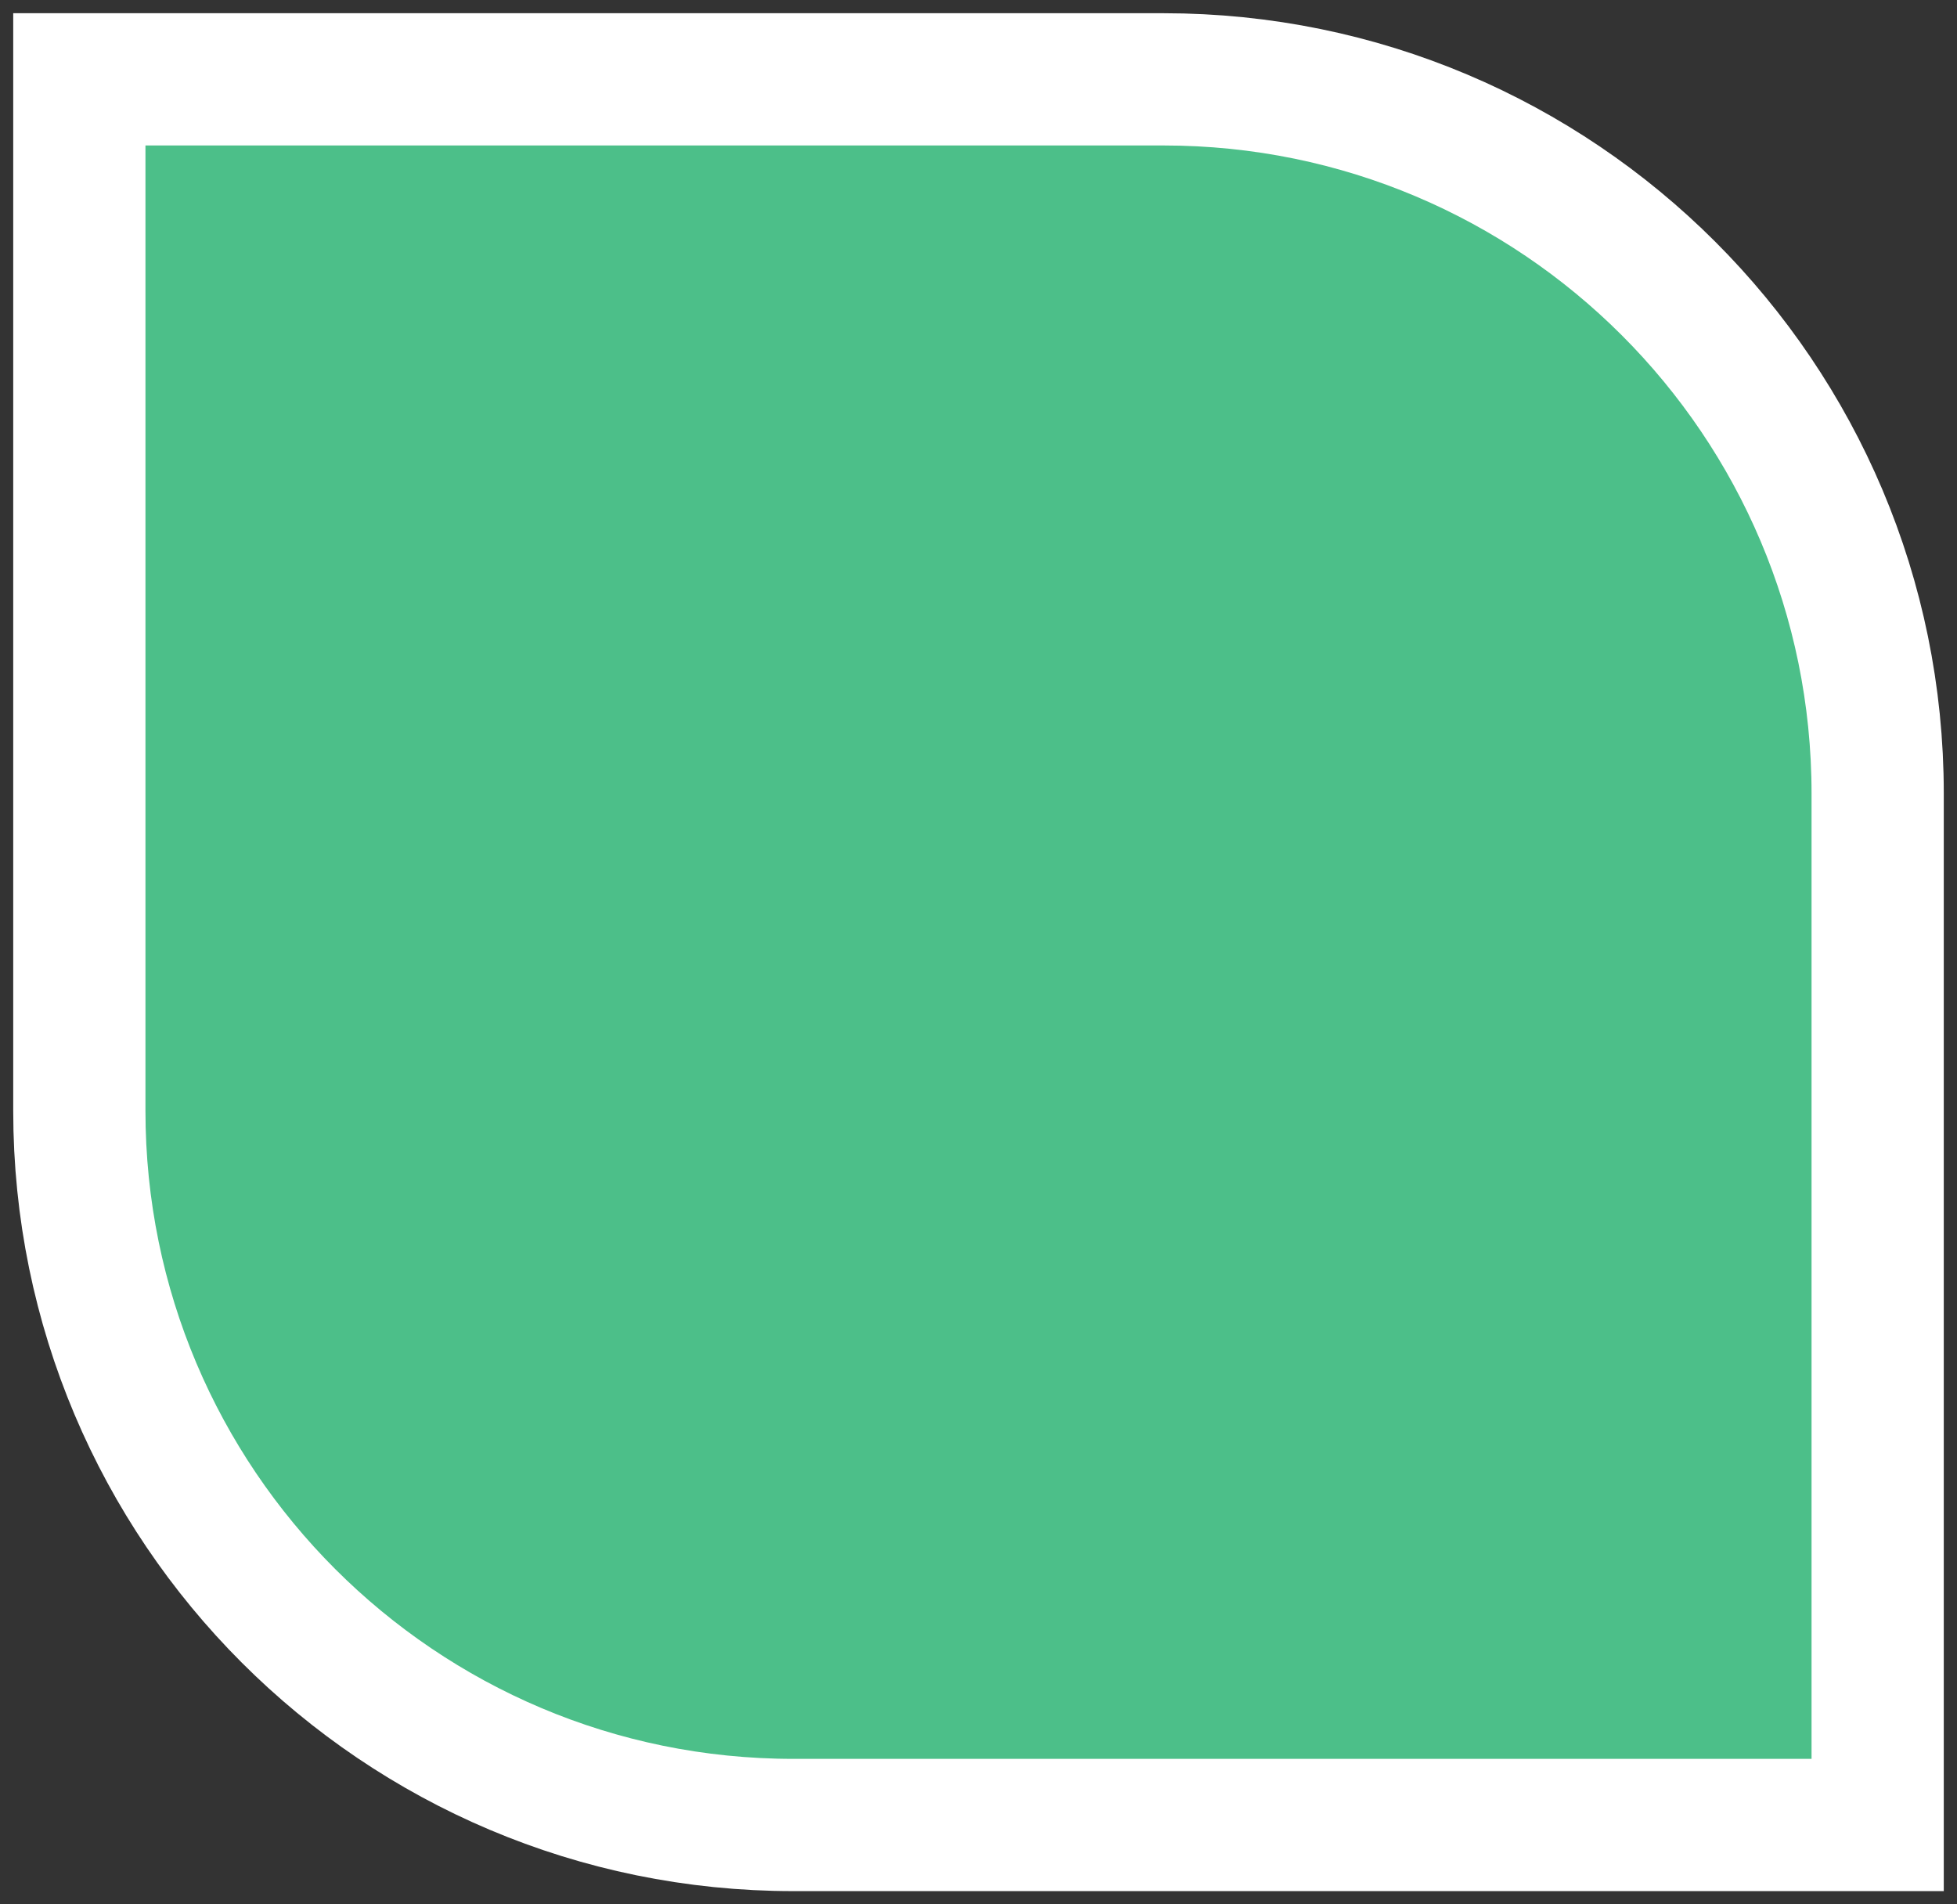 <svg width="74" height="72" viewBox="0 0 74 72" fill="none" xmlns="http://www.w3.org/2000/svg">
<rect x="0" y="0" width="74" height="72" fill="#333333" stroke="none"/>
<path d="M3 3H44C58.912 3 71 15.088 71 30V69H30C15.088 69 3 56.912 3 42V3Z" fill="#4CBF89" stroke="white" stroke-width="5"/>
</svg>
